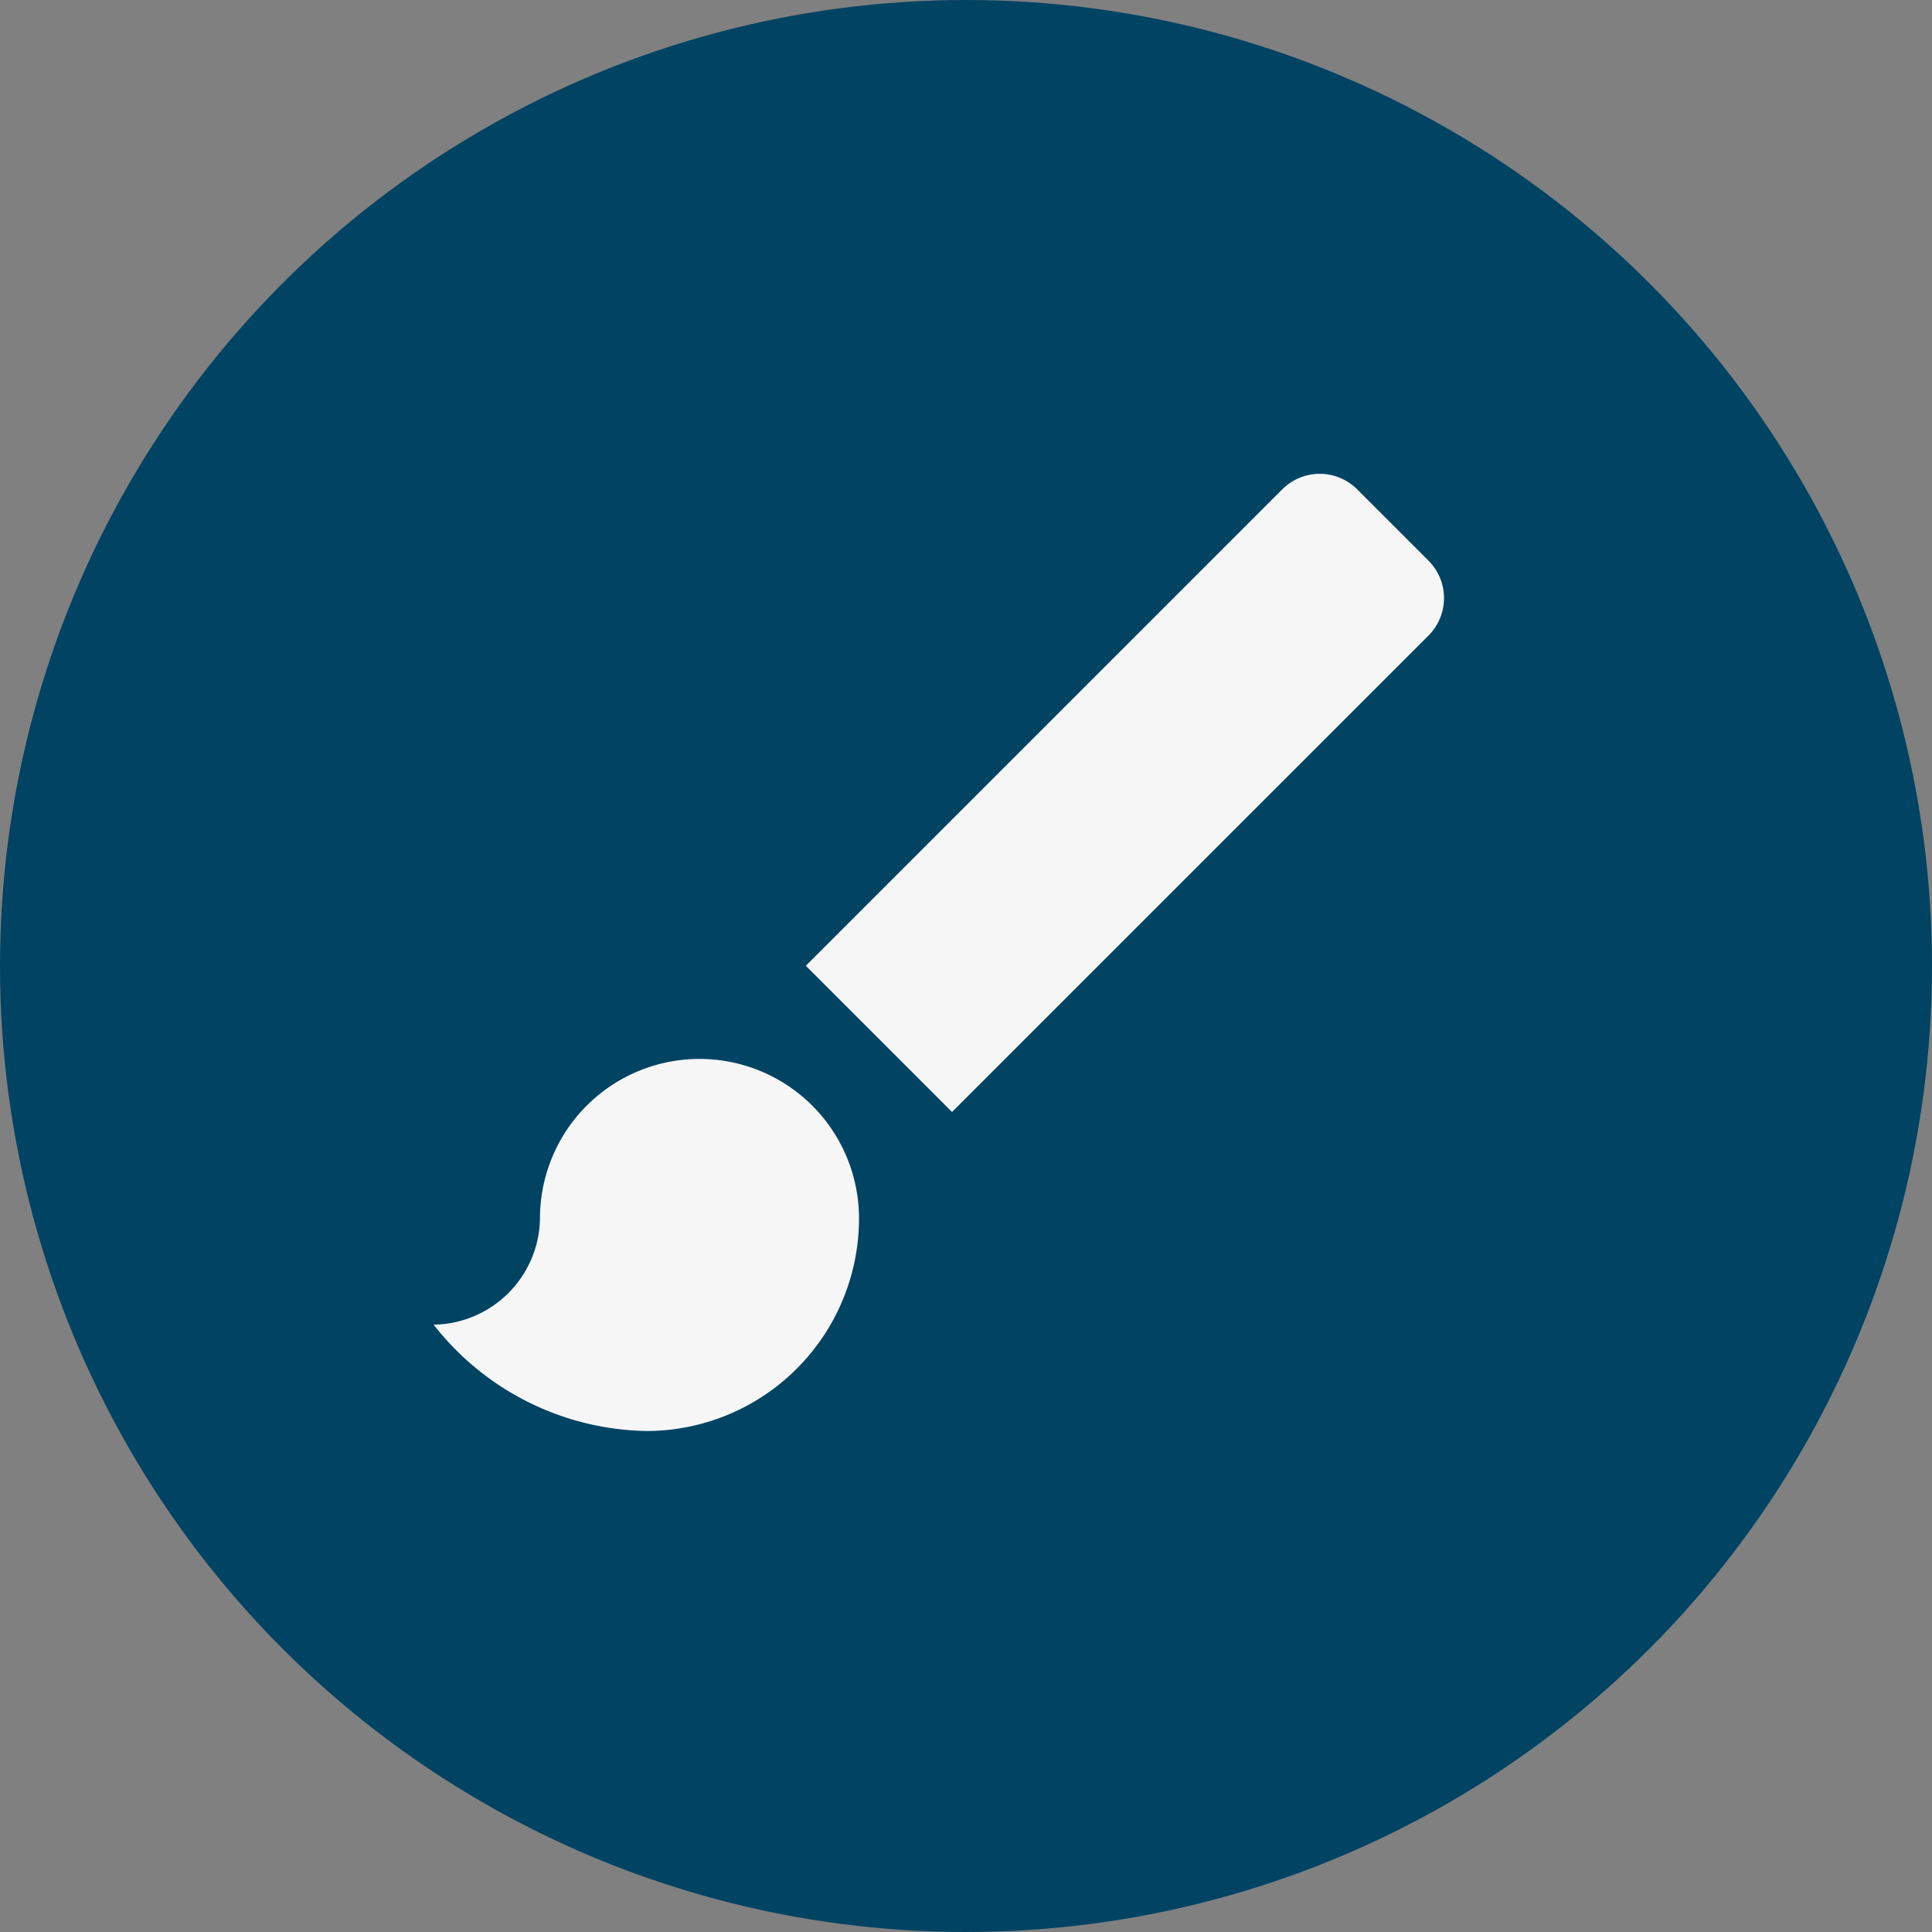 <?xml version="1.0" encoding="utf-8"?>
<svg xmlns="http://www.w3.org/2000/svg" width="71" height="71" viewBox="0 0 71 71">
  <rect x="0" y="0" width="71" height="71" fill="#808080" stroke="none"/>
  <g id="Group_277" data-name="Group 277" transform="translate(-1361 -4009)">
    <circle id="Ellipse_15" data-name="Ellipse 15" cx="35.5" cy="35.5" r="35.5" transform="translate(1361 4009)" fill="#004363"/>
    <path id="brush_1_" data-name="brush (1)" d="M38.559,6.187,35.941,3.569a1.946,1.946,0,0,0-2.755,0L15.678,21.077l5.373,5.373L38.559,8.943a1.946,1.946,0,0,0,0-2.755M11.77,24.5a5.862,5.862,0,0,0-5.862,5.862A3.965,3.965,0,0,1,2,34.266a10.14,10.14,0,0,0,7.816,3.908,7.816,7.816,0,0,0,7.816-7.816A5.862,5.862,0,0,0,11.77,24.5Z" transform="translate(1374.936 4023.415)" fill="#f6f6f6"/>
  </g>
</svg>
